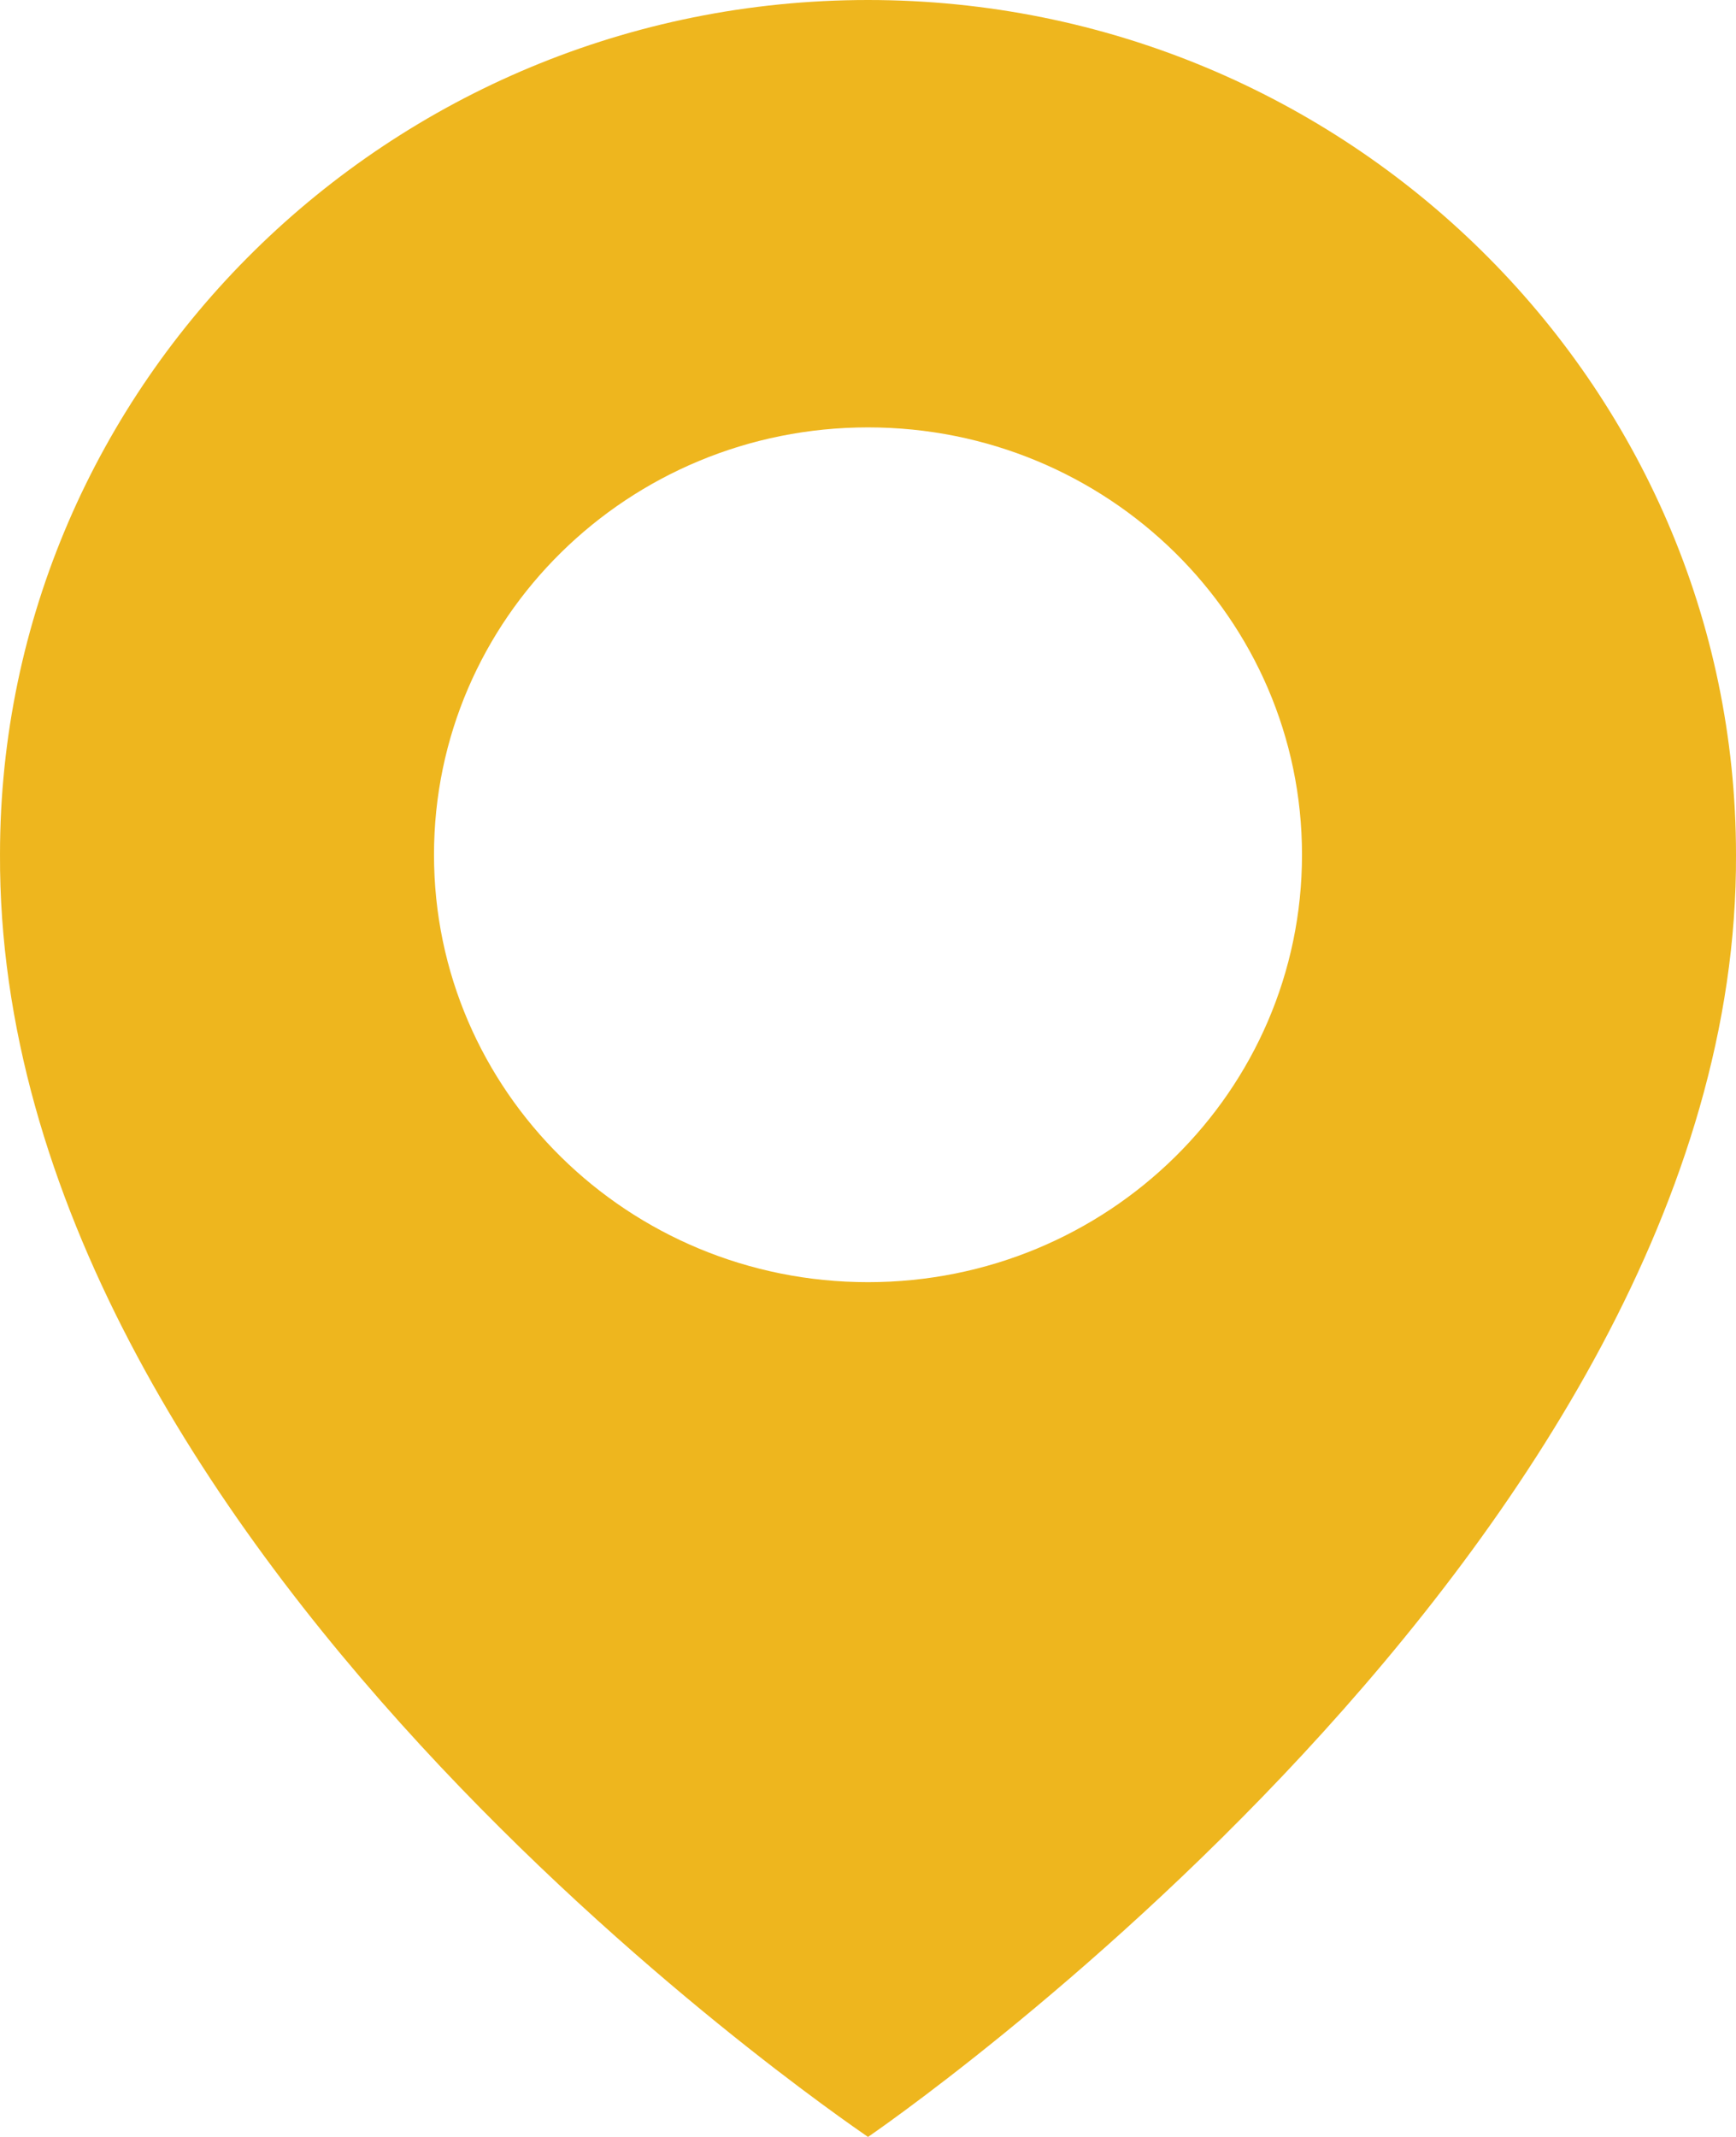 <?xml version="1.0" encoding="UTF-8"?> <svg xmlns="http://www.w3.org/2000/svg" width="13" height="16" viewBox="0 0 13 16" fill="none"><path d="M6.5 0C2.916 0 6.61731e-05 2.871 6.61731e-05 6.396C-0.023 11.552 6.253 15.827 6.5 16C6.5 16 13.024 11.552 13 6.4C13 2.871 10.084 0 6.5 0ZM6.5 9.6C4.704 9.6 3.25 8.168 3.25 6.4C3.25 4.632 4.704 3.2 6.5 3.2C8.296 3.2 9.75 4.632 9.75 6.4C9.75 8.168 8.296 9.6 6.5 9.6Z" fill="#EEB61E"></path></svg> 
